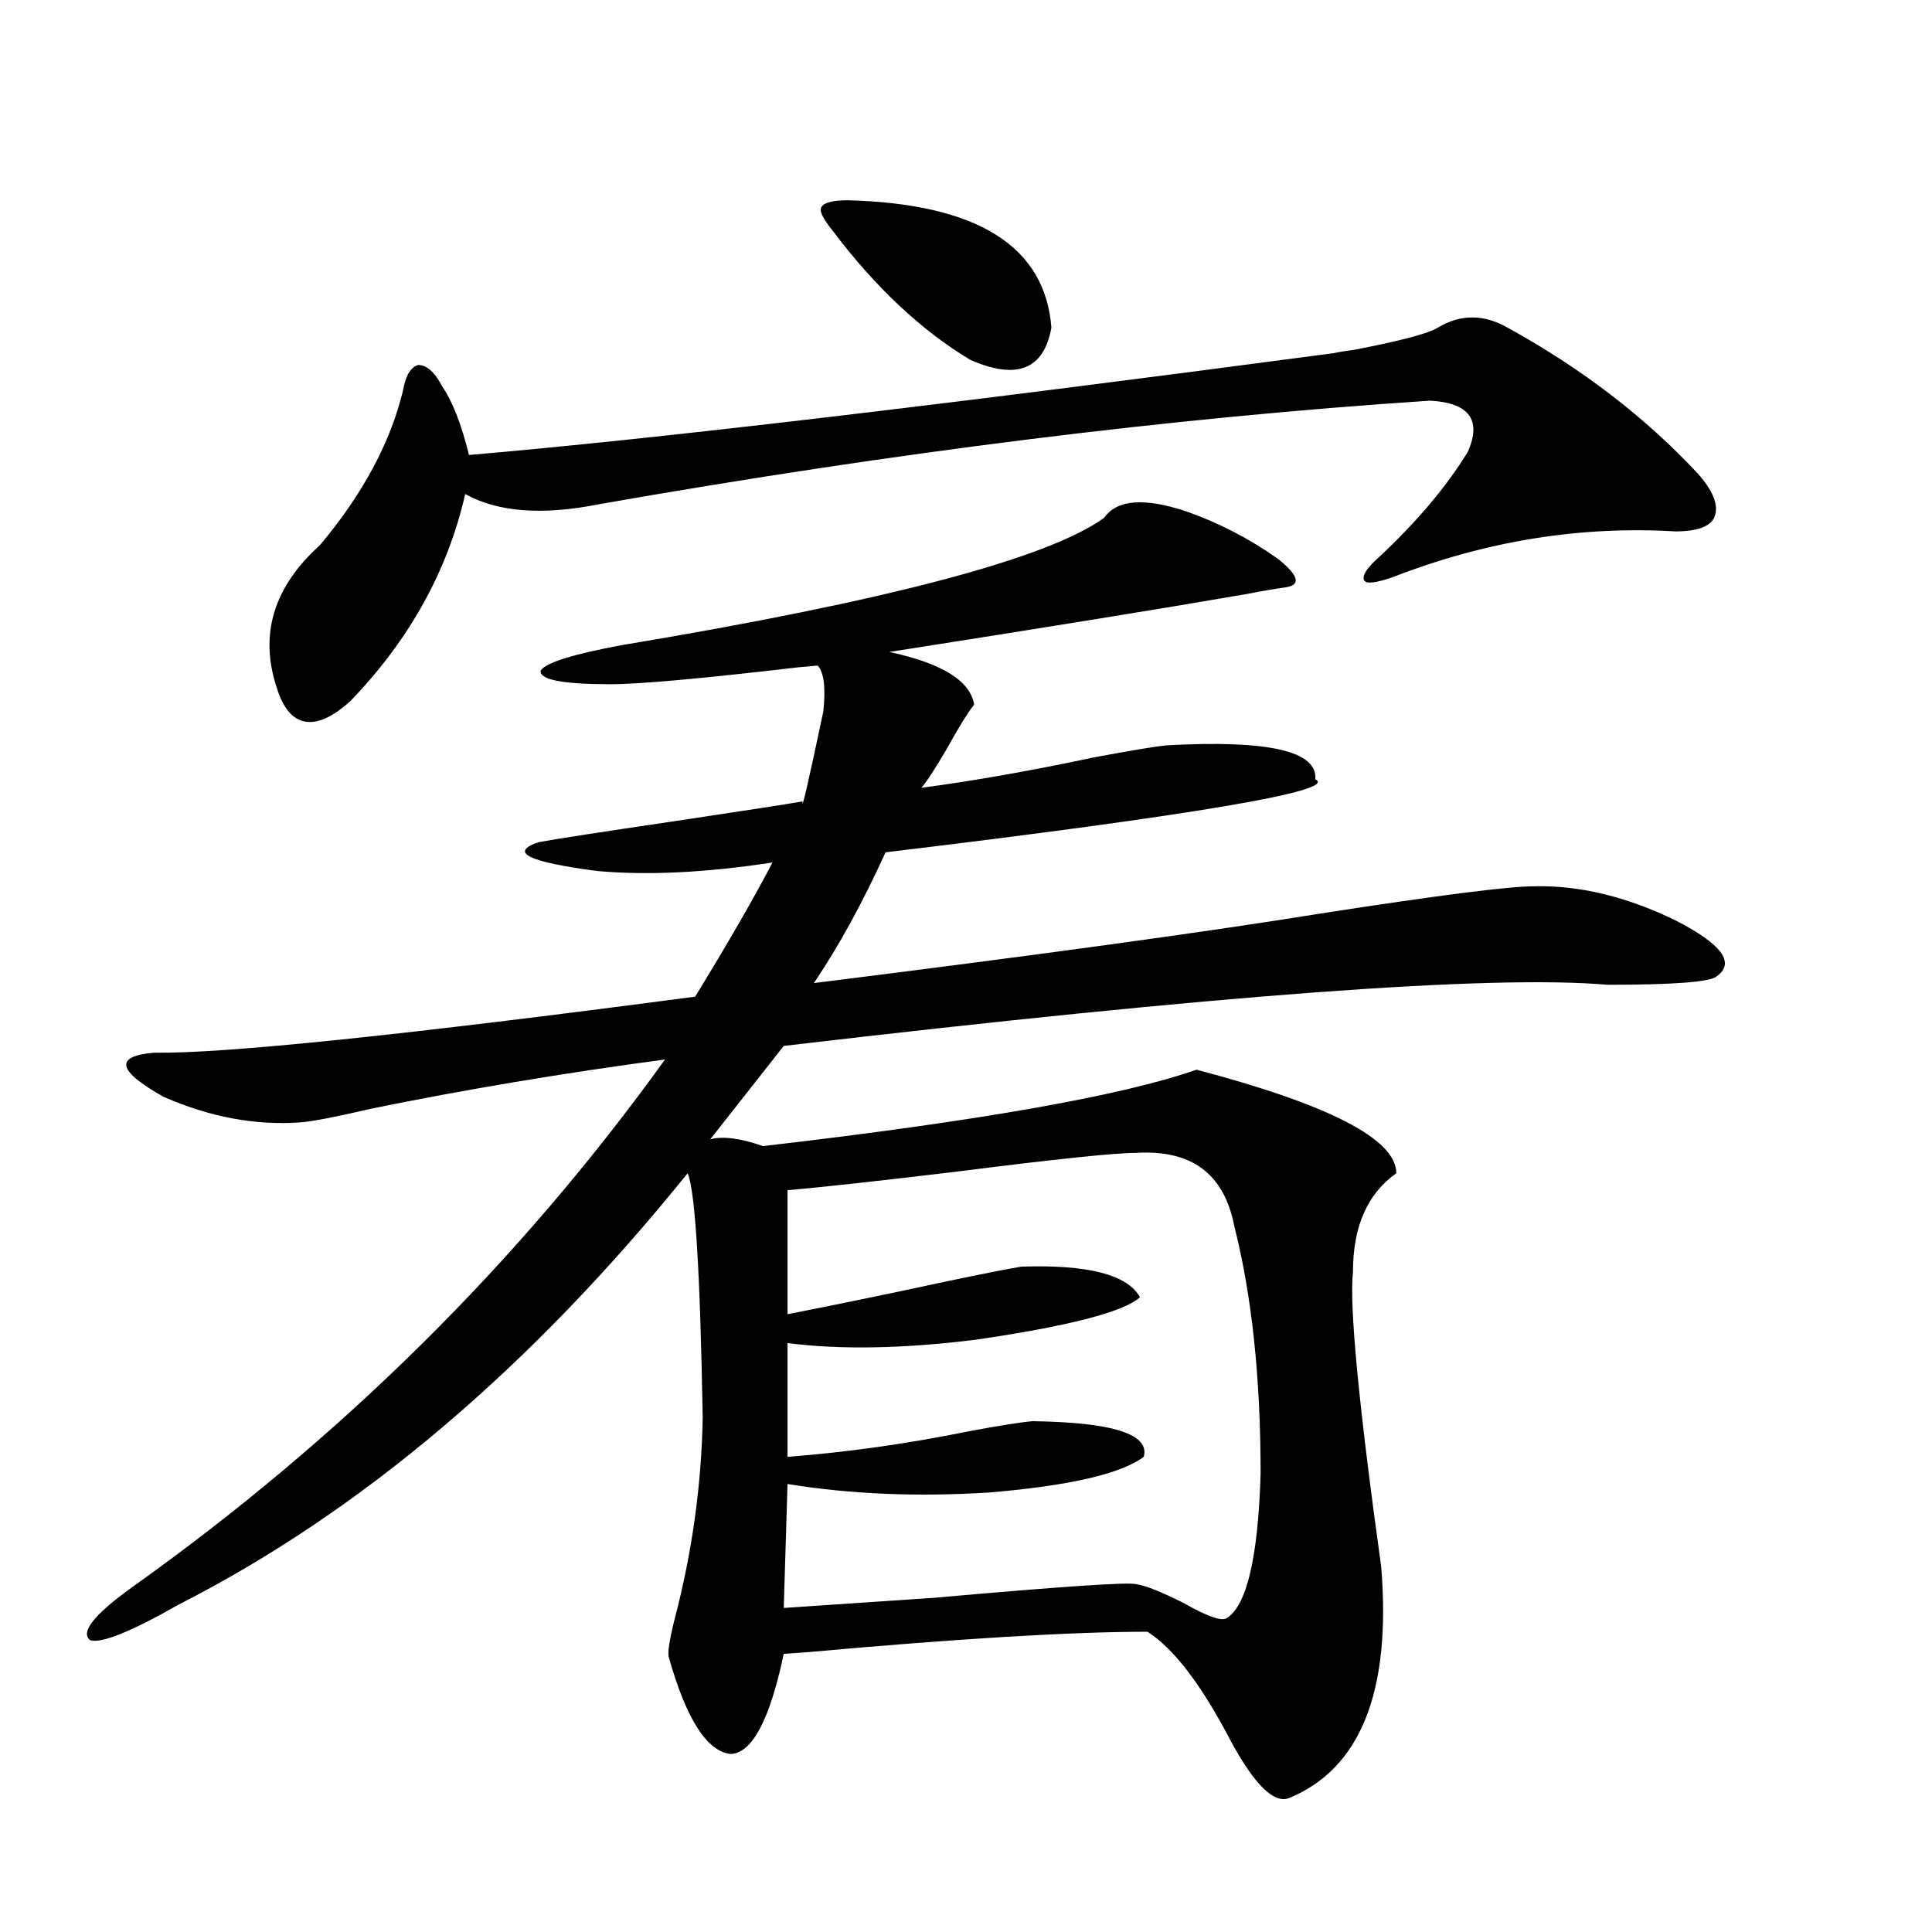 <?xml version="1.0" encoding="utf-8"?>
<!-- Generator: Adobe Illustrator 16.0.0, SVG Export Plug-In . SVG Version: 6.00 Build 0)  -->
<!DOCTYPE svg PUBLIC "-//W3C//DTD SVG 1.1//EN" "http://www.w3.org/Graphics/SVG/1.1/DTD/svg11.dtd">
<svg version="1.1" id="图层_1" xmlns="http://www.w3.org/2000/svg" xmlns:xlink="http://www.w3.org/1999/xlink" x="0px" y="0px"
	 width="1000px" height="1000px" viewBox="0 0 1000 1000" enable-background="new 0 0 1000 1000" xml:space="preserve">
<path d="M613.473,264.504c16.905,5.864,32.835,14.063,47.804,24.609c11.052,8.789,12.348,13.774,3.902,14.941
	c-4.558,0.591-11.387,1.758-20.487,3.516c-44.236,7.622-105.698,17.578-184.386,29.883c27.316,5.864,41.95,14.941,43.901,27.246
	c-3.262,4.106-8.14,12.017-14.634,23.73c-5.854,9.971-10.091,16.411-12.683,19.336c26.661-3.516,56.584-8.789,89.754-15.82
	c18.856-3.516,31.219-5.562,37.072-6.152c52.682-2.925,78.367,2.939,77.071,17.578c12.348,5.864-61.797,18.457-222.434,37.793
	c-11.707,25.791-24.069,48.34-37.072,67.676c117.07-14.639,204.538-26.655,262.433-36.035
	c60.486-9.365,97.224-14.063,110.241-14.063c23.414-0.576,47.804,5.273,73.169,17.578c24.055,12.305,31.219,21.973,21.463,29.004
	c-3.262,2.939-22.118,4.395-56.584,4.395c-59.846-5.273-201.946,5.273-426.331,31.641l-38.048,48.34
	c6.494-1.758,15.609-0.576,27.316,3.516c111.217-12.881,186.002-26.064,224.385-39.551c68.932,18.169,103.412,36.035,103.412,53.613
	c-14.969,10.547-22.438,27.549-22.438,50.977c-1.951,17.578,2.927,68.555,14.634,152.93c5.198,64.449-10.731,104.288-47.804,119.531
	c-7.805,2.926-17.896-7.031-30.243-29.883c-14.969-28.715-29.268-47.461-42.926-56.25c-39.023,0-97.559,3.516-175.605,10.547
	c-7.805,0.577-12.042,0.879-12.683,0.879c-7.164,33.976-16.265,51.266-27.316,51.855c-12.362-1.181-23.094-17.88-32.194-50.098
	c-0.655-2.348,0.32-8.789,2.927-19.336c9.101-34.565,13.979-69.434,14.634-104.59c-1.311-75.586-3.902-117.773-7.805-126.563
	C274.609,708.063,186.807,782.482,92.51,830.52c-24.725,14.063-39.999,20.215-45.853,18.457
	c-5.213-4.105,1.951-13.184,21.463-27.246c108.61-77.344,200.636-168.447,276.091-273.34
	c-52.682,7.031-103.412,15.532-152.191,25.488c-17.561,4.106-29.603,6.455-36.097,7.031c-23.414,1.758-47.163-2.637-71.218-13.184
	c-24.069-13.472-25.7-21.094-4.878-22.852c35.762,0.591,129.098-9.077,279.993-29.004c17.561-28.701,30.884-51.855,39.999-69.434
	c-34.48,5.273-64.724,6.743-90.729,4.395c-35.776-4.683-45.853-9.668-30.243-14.941c9.756-1.758,32.515-5.273,68.291-10.547
	c39.023-5.85,61.782-9.365,68.291-10.547c-0.655,5.864,2.927-9.668,10.731-46.582c1.296-12.305,0.32-20.215-2.927-23.73
	l-9.756,0.879c-50.09,5.864-82.604,8.789-97.559,8.789c-24.725,0-36.752-2.334-36.097-7.031c2.592-4.092,16.585-8.486,41.95-13.184
	c137.223-22.852,220.482-44.824,249.75-65.918C578.017,258.654,592.01,257.473,613.473,264.504z M780.298,169.582
	c38.368,21.094,71.218,46.294,98.534,75.586c7.805,8.789,10.731,16.123,8.78,21.973c-1.951,5.273-8.78,7.91-20.487,7.91
	c-49.435-2.925-98.214,4.985-146.338,23.73c-8.46,2.939-13.338,3.516-14.634,1.758c-1.311-2.334,0.976-6.152,6.829-11.426
	c20.152-18.745,35.762-37.202,46.828-55.371c7.149-16.396,0.641-25.186-19.512-26.367c-133.335,8.789-276.746,26.67-430.233,53.613
	c-29.268,5.864-52.361,4.106-69.267-5.273c-9.115,39.854-28.947,75.586-59.511,107.227c-9.115,8.213-16.92,11.729-23.414,10.547
	c-6.509-1.167-11.387-7.031-14.634-17.578c-9.115-27.534-1.631-52.144,22.438-73.828c22.104-26.367,36.417-53.022,42.926-79.98
	c1.296-7.607,3.902-12.002,7.805-13.184c4.543,0,8.78,3.818,12.683,11.426c5.198,7.622,9.756,19.336,13.658,35.156
	c95.607-8.198,244.872-25.776,447.794-52.734c2.592-0.576,6.174-1.167,10.731-1.758c24.055-4.683,38.368-8.486,42.926-11.426
	C755.908,162.551,767.936,162.551,780.298,169.582z M588.107,596.73c-11.066,0-41.95,3.228-92.681,9.668
	c-39.023,4.697-68.291,7.91-87.803,9.668v64.16c24.055-4.683,51.051-10.244,80.974-16.699c19.512-4.092,32.835-6.729,39.999-7.91
	c34.466-1.167,54.953,4.106,61.462,15.82c-8.46,7.622-36.752,14.941-84.876,21.973c-37.728,4.697-70.242,5.273-97.559,1.758v58.887
	c30.563-2.334,61.782-6.729,93.656-13.184c15.609-2.925,26.661-4.683,33.17-5.273c41.615,0.591,60.807,6.743,57.56,18.457
	c-11.707,8.789-38.383,14.941-79.998,18.457c-37.072,2.349-71.873,0.879-104.388-4.395l-1.951,64.16
	c17.561-1.181,43.566-2.938,78.047-5.273c65.685-5.85,100.485-8.198,104.388-7.031c4.543,0.591,12.683,3.818,24.39,9.668
	c12.348,7.031,19.832,9.668,22.438,7.91c10.396-6.454,16.25-31.338,17.561-74.707c0-49.795-4.558-92.573-13.658-128.32
	C633.625,607.58,616.72,594.973,588.107,596.73z M438.843,103.664c66.98,1.758,102.102,23.73,105.363,65.918
	c-3.902,21.685-17.896,27.246-41.95,16.699c-25.365-15.229-49.114-37.49-71.218-66.797c-5.213-6.44-7.164-10.547-5.854-12.305
	C426.48,104.846,431.038,103.664,438.843,103.664z"/>
</svg>
